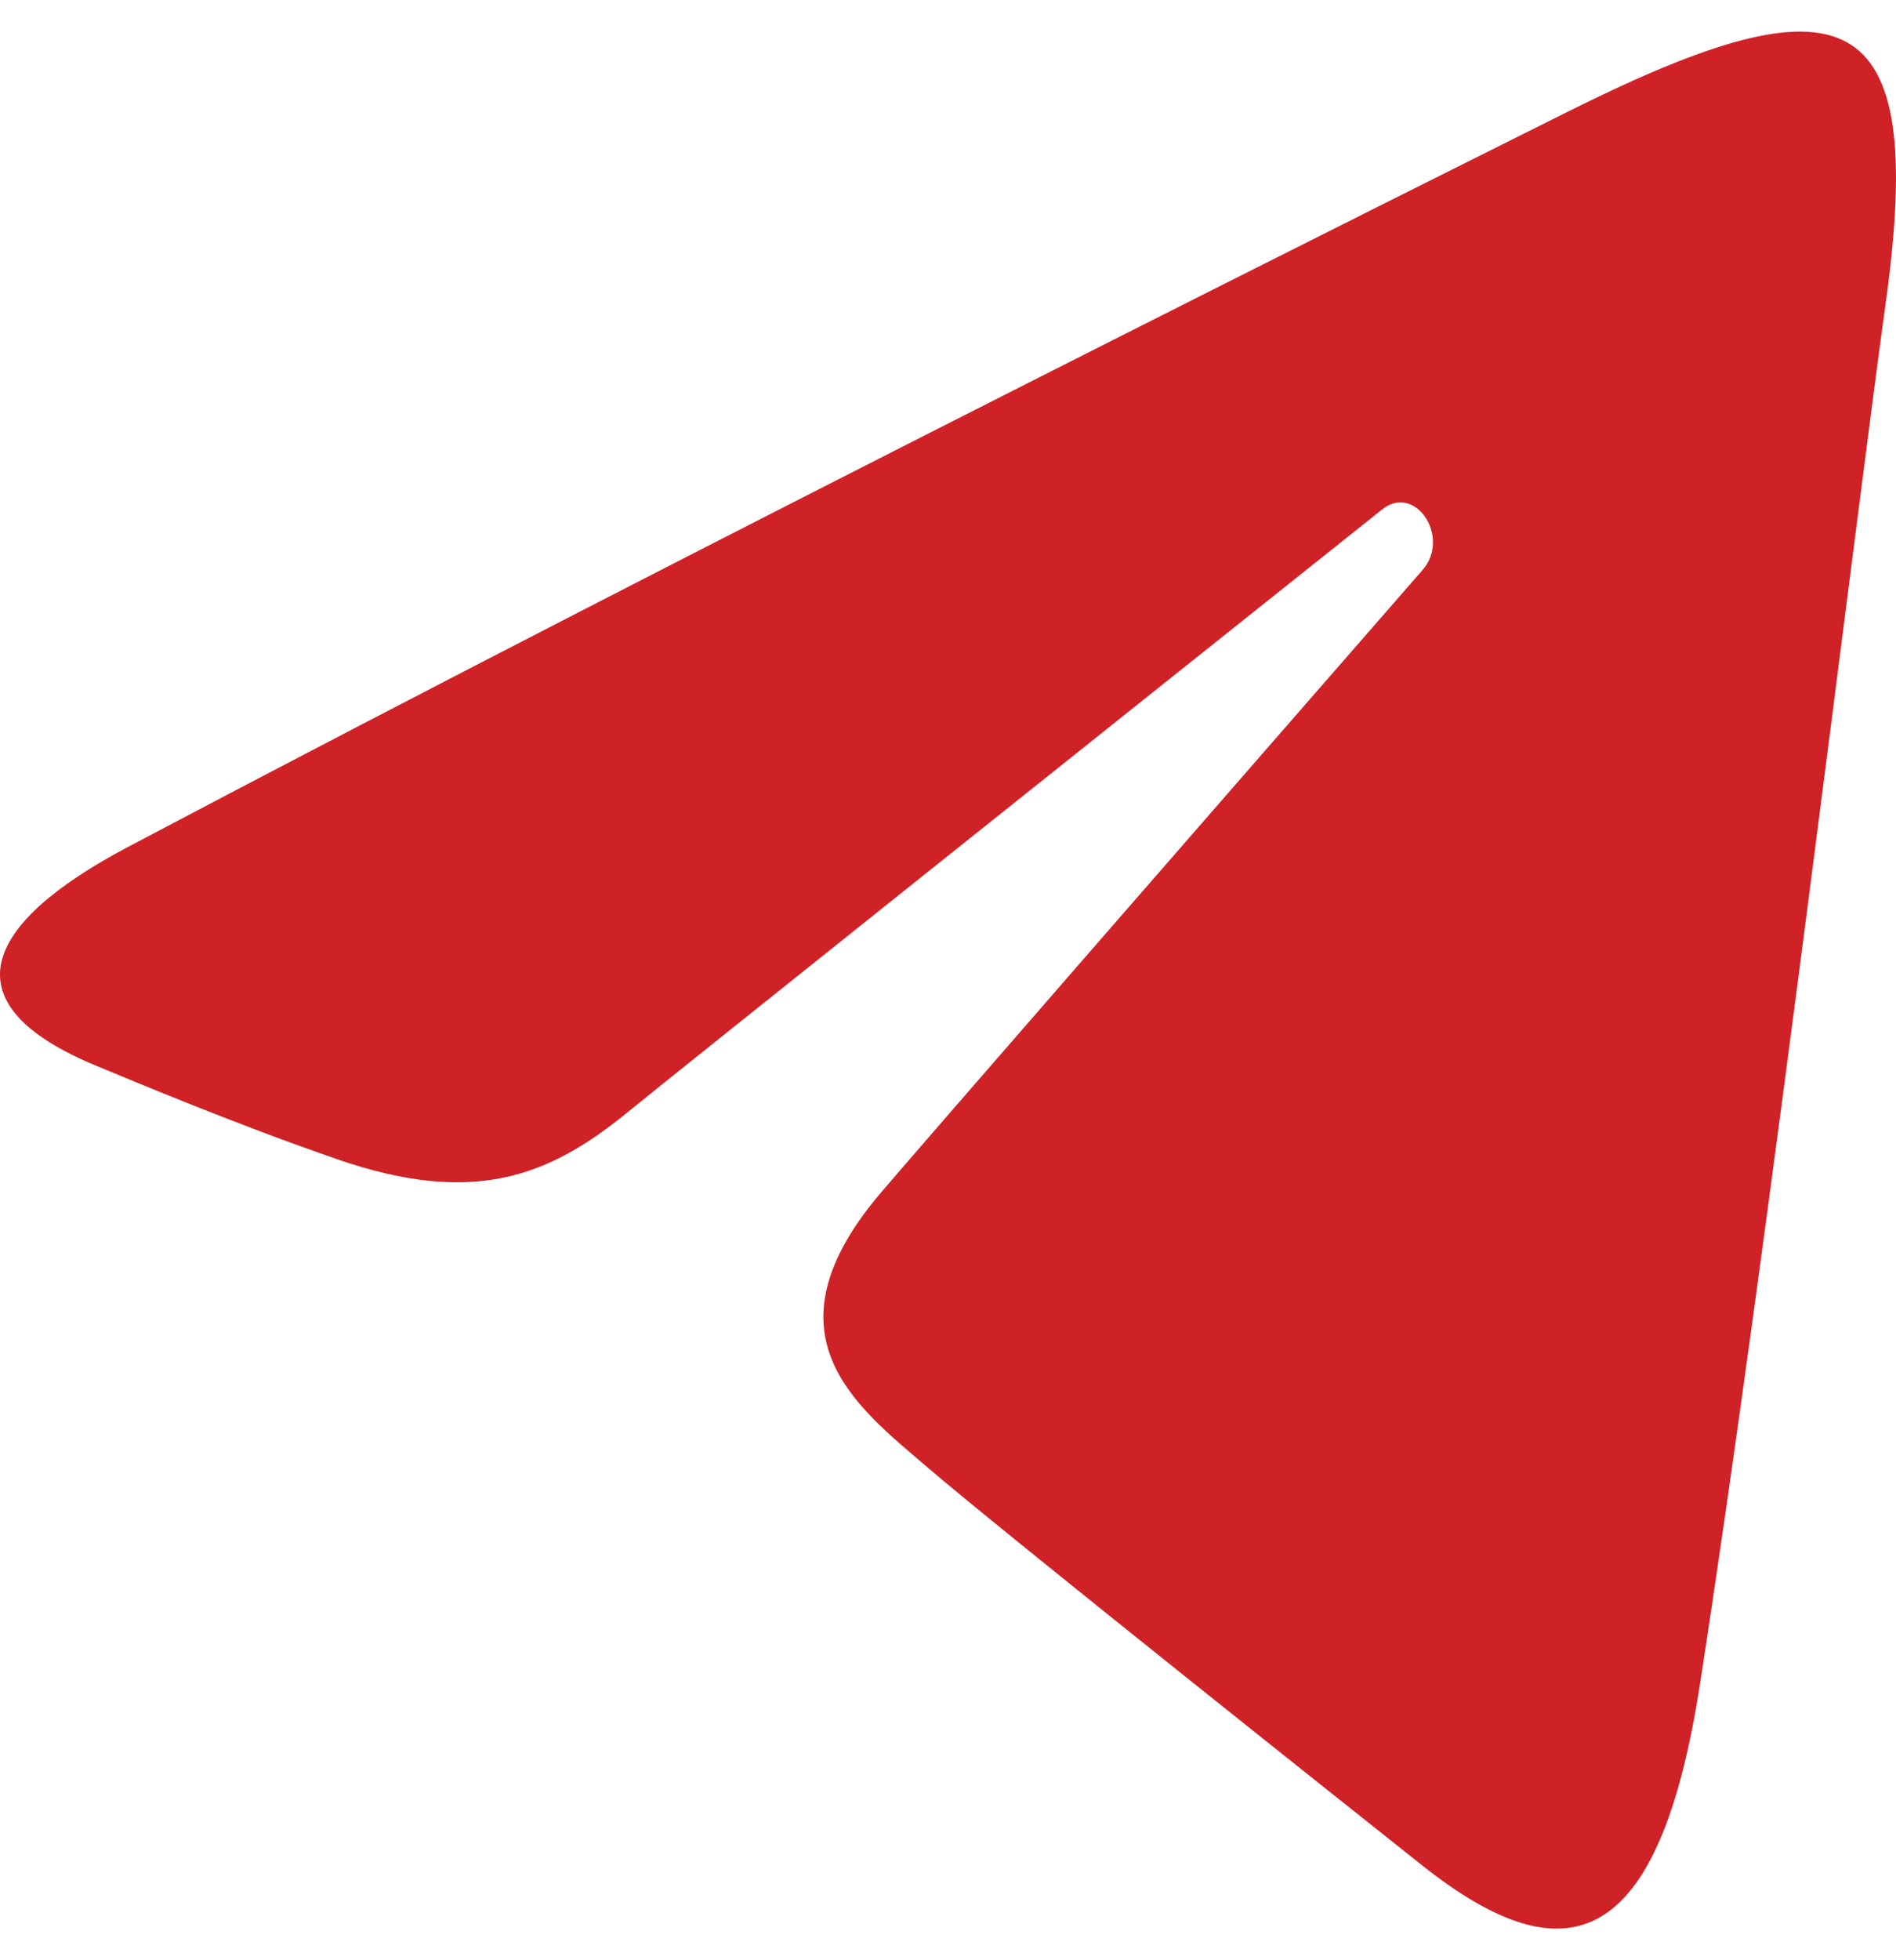 <?xml version="1.0" encoding="UTF-8"?> <svg xmlns="http://www.w3.org/2000/svg" width="30" height="31" viewBox="0 0 30 31" fill="none"> <path d="M2.021 13.396C11.253 8.518 23.199 2.57 24.848 1.746C29.174 -0.408 30.501 0.004 29.839 4.777C29.364 8.207 27.993 19.561 26.899 26.629C26.251 30.821 24.796 31.317 22.508 29.504C21.408 28.631 15.854 24.219 14.649 23.183C13.549 22.239 12.031 21.104 13.934 18.866C14.612 18.07 19.05 12.977 22.509 9.014C22.962 8.494 22.393 7.639 21.87 8.056C17.208 11.77 10.745 16.925 9.922 17.596C8.679 18.61 7.485 19.074 5.343 18.335C3.724 17.777 2.143 17.11 1.527 16.856C-0.843 15.879 -0.281 14.613 2.021 13.396Z" fill="#CF2227"></path> </svg> 